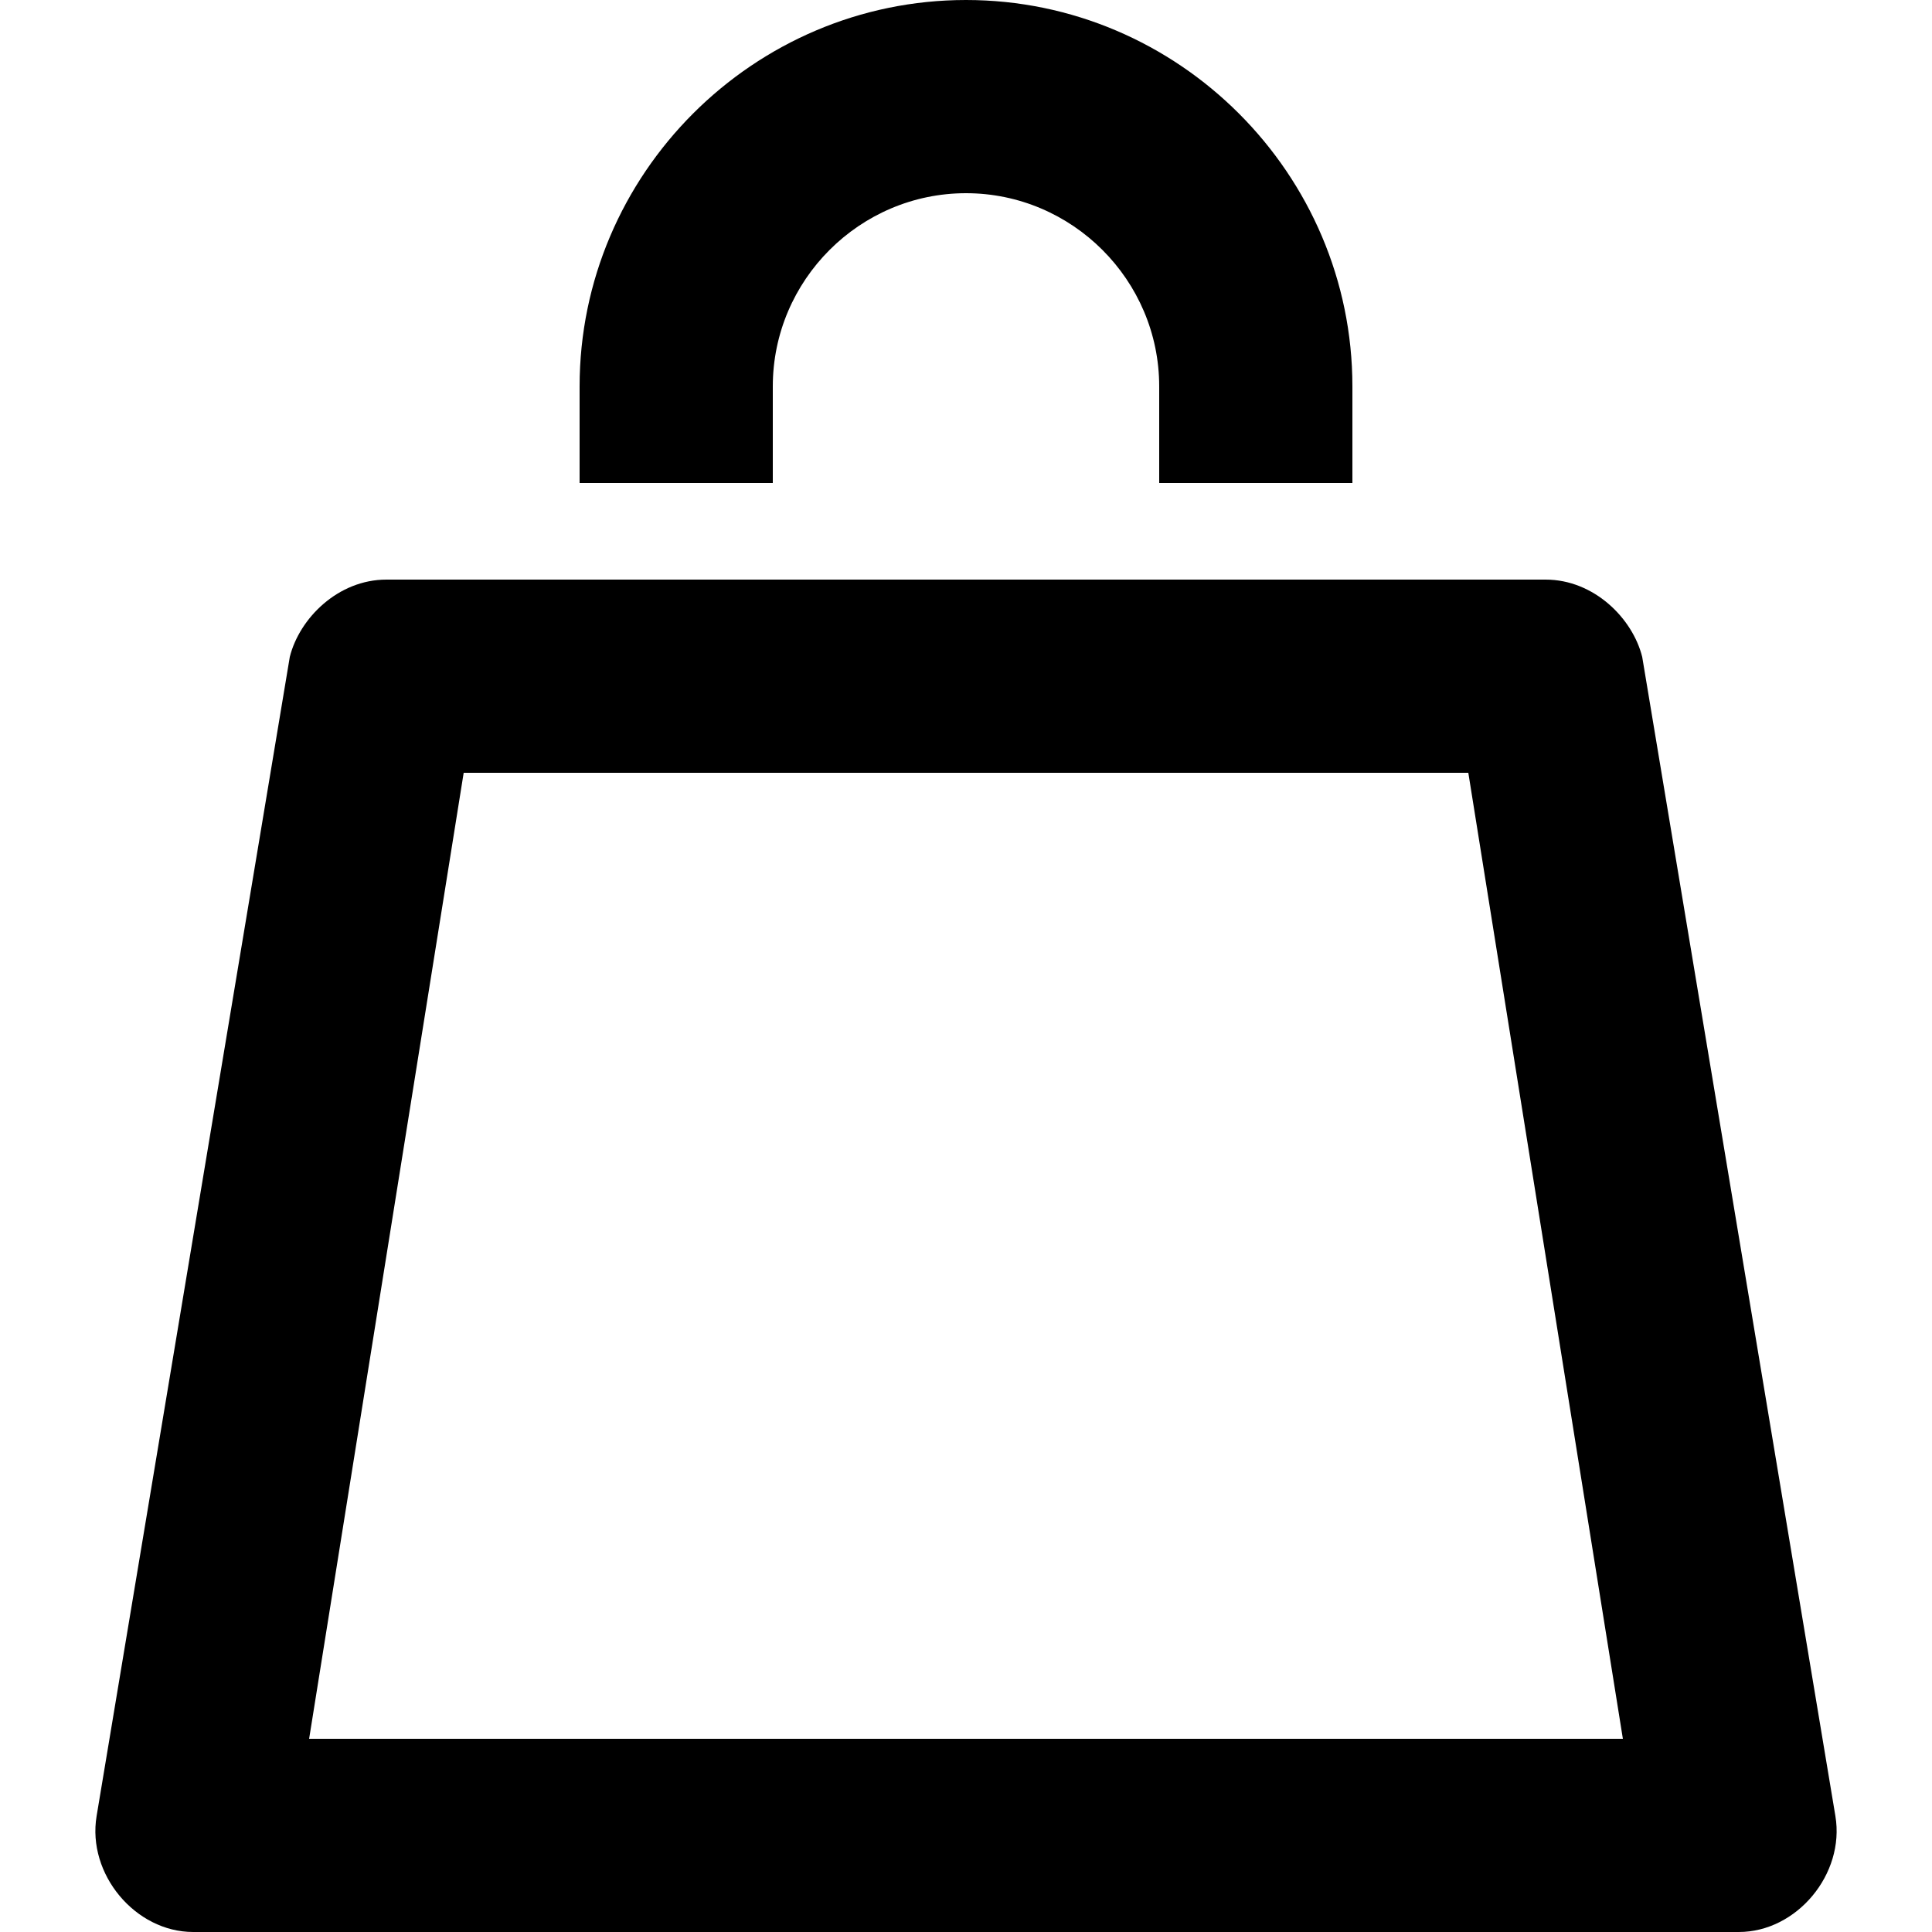 <?xml version="1.0" encoding="utf-8"?>

<!DOCTYPE svg PUBLIC "-//W3C//DTD SVG 1.1//EN" "http://www.w3.org/Graphics/SVG/1.1/DTD/svg11.dtd">

<svg fill="#000000" version="1.1" id="Layer_1" xmlns="http://www.w3.org/2000/svg" xmlns:xlink="http://www.w3.org/1999/xlink" 
	 width="800px" height="800px" viewBox="0 0 20 20" enable-background="new 0 0 20 20" xml:space="preserve">
<path d="M18,20H2c-0.6,0-1.1-0.6-1-1.2l2-12C3.1,6.4,3.5,6,4,6h12c0.5,0,0.9,0.4,1,0.8l2,12C19.1,19.4,18.6,20,18,20z M3.2,18h13.6
	L15.2,8H4.8L3.2,18z"/>
<path d="M14,5h-2V4c0-1.1-0.9-2-2-2S8,2.9,8,4v1H6V4c0-2.2,1.8-4,4-4s4,1.8,4,4V5z"/>
</svg>